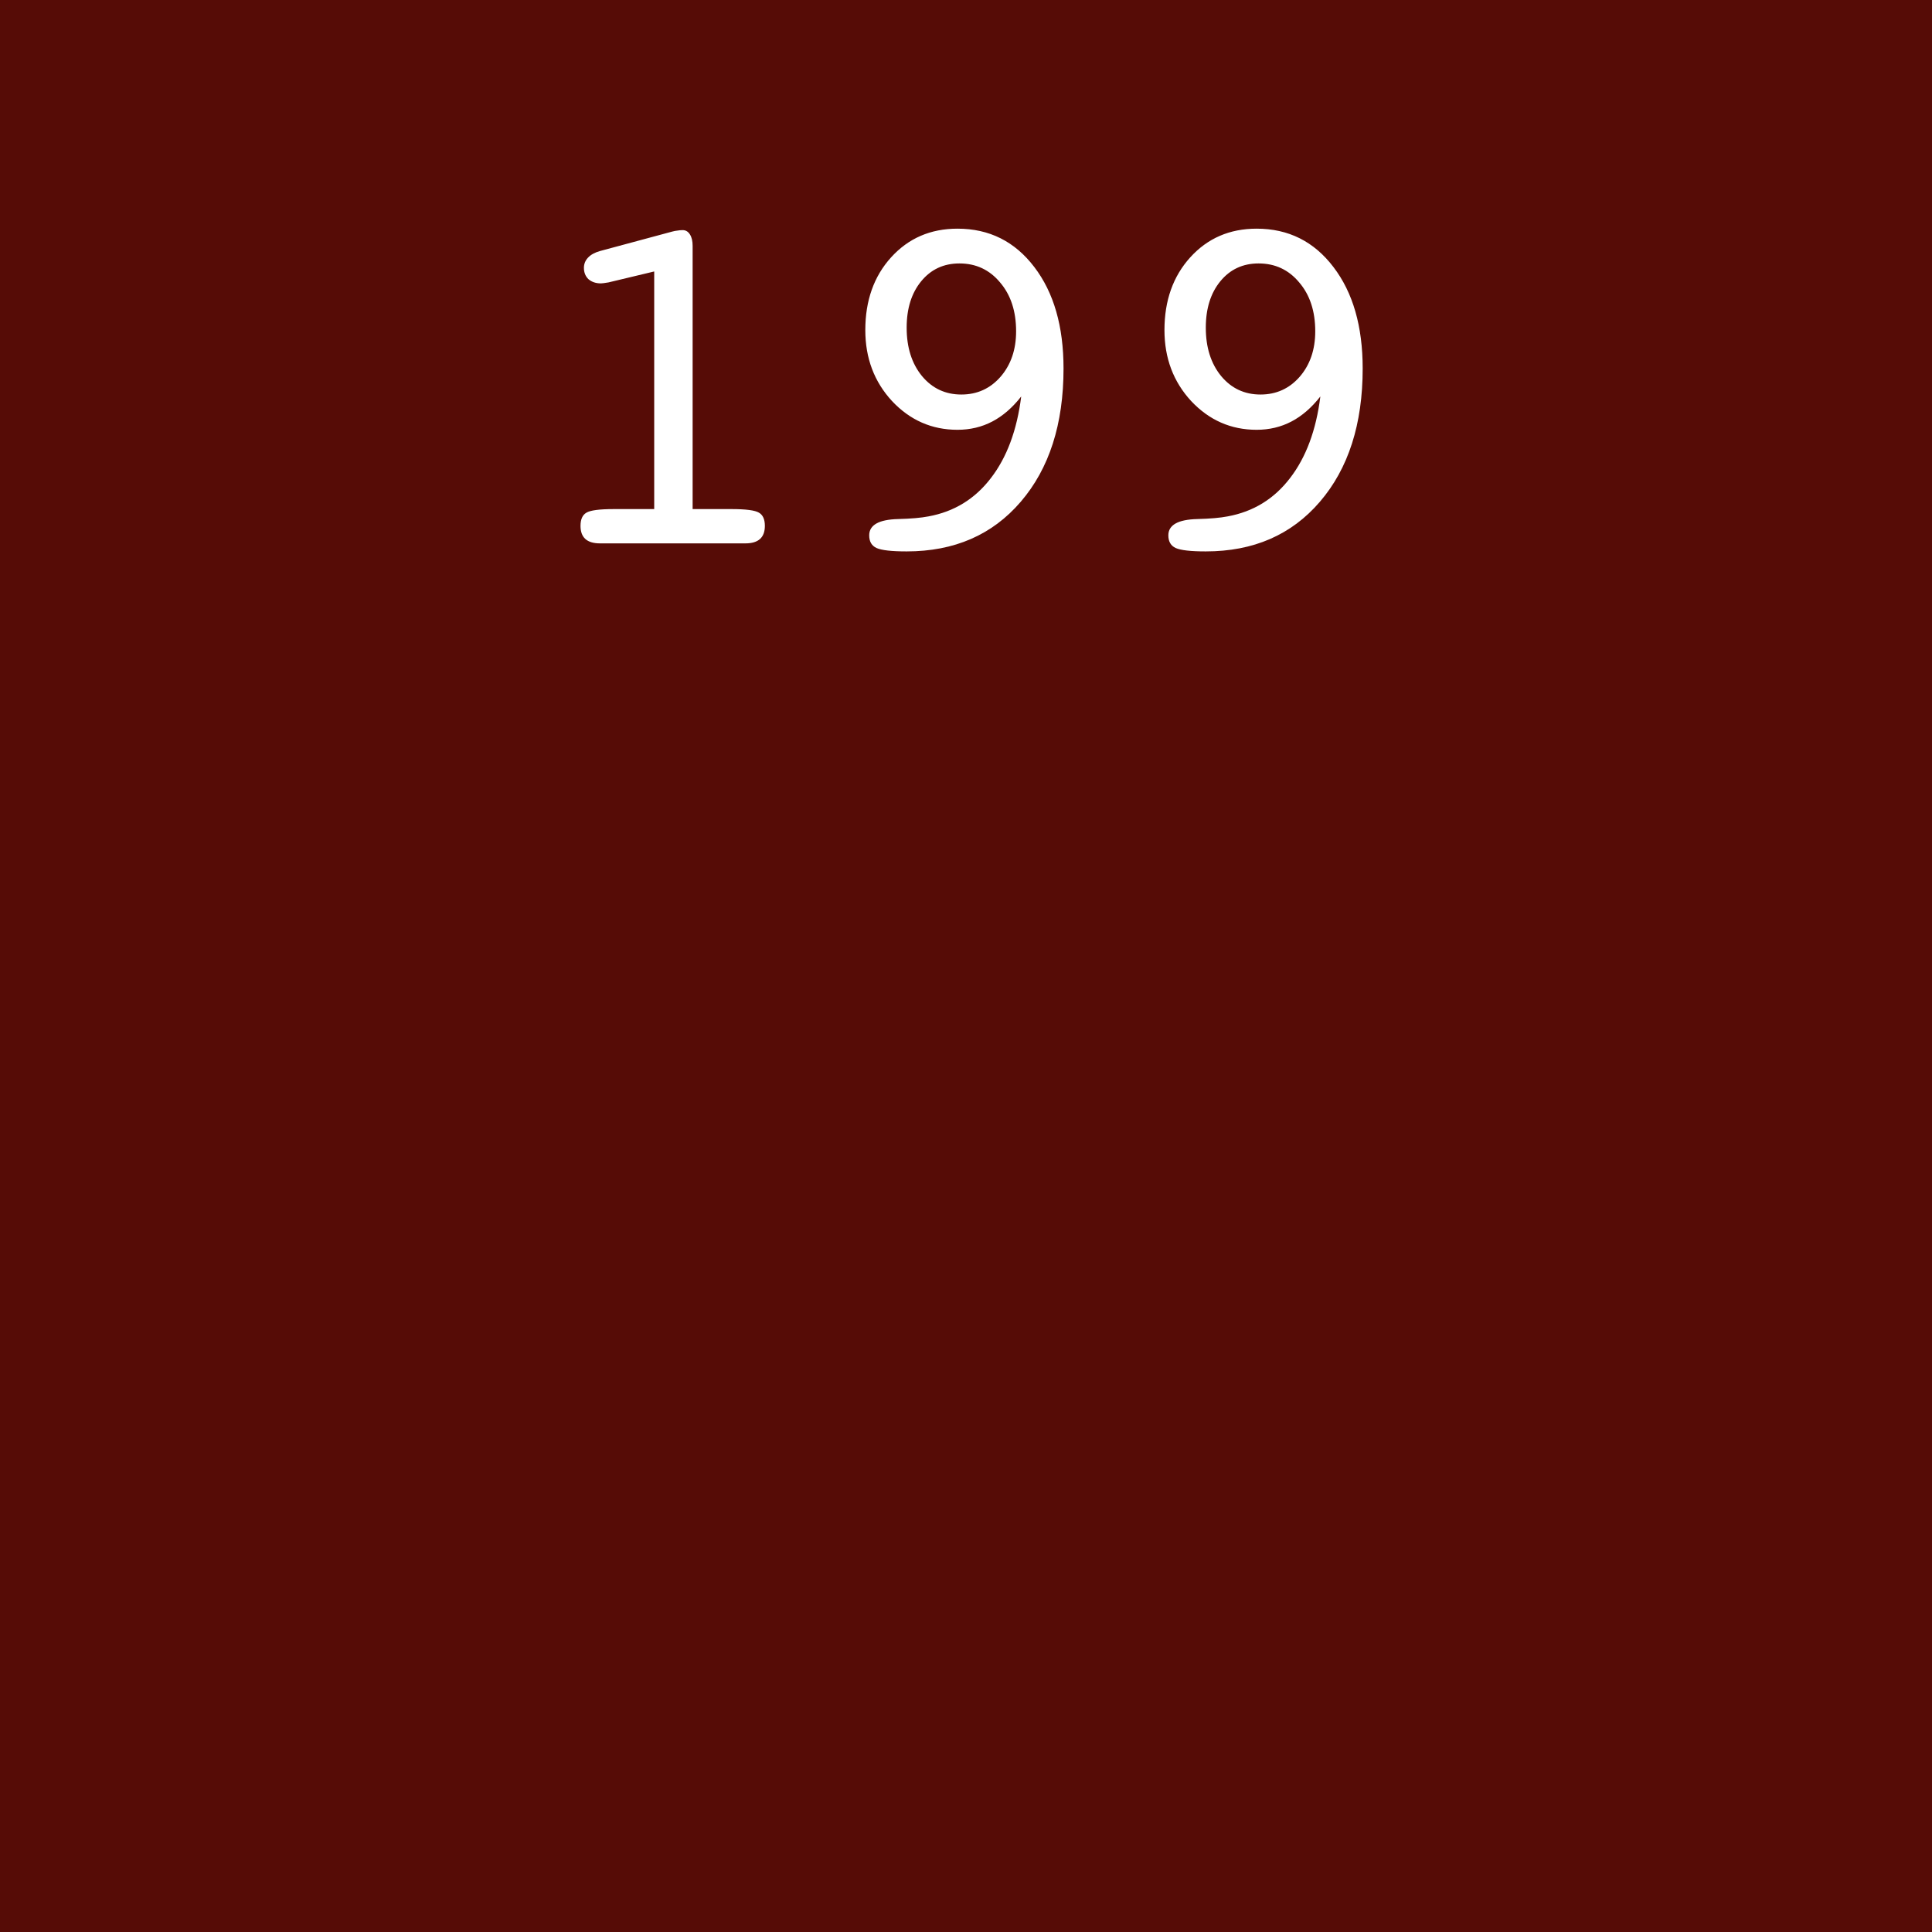 <svg width="256" height="256" viewBox="0 0 256 256" fill="none" xmlns="http://www.w3.org/2000/svg">
<rect width="256" height="256" fill="#560C06"/>
<path d="M80.627 37.421C80.348 37.464 80.133 37.496 79.982 37.518C79.853 37.539 79.735 37.55 79.628 37.55C78.962 37.55 78.414 37.367 77.984 37.002C77.576 36.615 77.372 36.11 77.372 35.487C77.372 34.972 77.555 34.52 77.92 34.134C78.285 33.747 78.811 33.457 79.499 33.264L89.07 30.686C89.307 30.621 89.532 30.578 89.747 30.557C89.983 30.514 90.22 30.492 90.456 30.492C90.864 30.492 91.186 30.686 91.423 31.072C91.659 31.438 91.777 31.942 91.777 32.587V67.456H96.934C98.846 67.456 100.06 67.617 100.575 67.939C101.091 68.24 101.349 68.82 101.349 69.68C101.349 70.453 101.134 71.033 100.704 71.42C100.274 71.807 99.63 72 98.77 72H79.499C78.64 72 77.995 71.807 77.565 71.42C77.136 71.033 76.921 70.453 76.921 69.68C76.921 68.82 77.179 68.24 77.694 67.939C78.21 67.617 79.424 67.456 81.336 67.456H86.686V35.971L80.627 37.421ZM135.315 52.535C134.155 54.018 132.877 55.124 131.48 55.855C130.084 56.585 128.548 56.95 126.872 56.95C123.478 56.95 120.588 55.683 118.203 53.148C115.84 50.591 114.658 47.454 114.658 43.737C114.658 39.827 115.797 36.615 118.074 34.102C120.373 31.566 123.306 30.299 126.872 30.299C131.083 30.299 134.478 31.996 137.056 35.391C139.634 38.764 140.923 43.243 140.923 48.829C140.923 56.198 139.032 62.085 135.251 66.489C131.491 70.872 126.453 73.064 120.137 73.064C118.139 73.064 116.807 72.913 116.141 72.612C115.496 72.311 115.174 71.753 115.174 70.936C115.174 69.561 116.452 68.842 119.009 68.777C120.706 68.734 122.049 68.616 123.037 68.423C126.432 67.8 129.182 66.113 131.287 63.363C133.414 60.613 134.757 57.004 135.315 52.535ZM134.639 43.898C134.639 41.234 133.93 39.075 132.512 37.421C131.115 35.745 129.321 34.907 127.13 34.907C125.046 34.907 123.359 35.691 122.07 37.26C120.781 38.828 120.137 40.88 120.137 43.415C120.137 46.036 120.813 48.174 122.167 49.828C123.521 51.461 125.261 52.277 127.388 52.277C129.472 52.277 131.201 51.493 132.576 49.925C133.951 48.335 134.639 46.326 134.639 43.898ZM174.954 52.535C173.794 54.018 172.516 55.124 171.119 55.855C169.723 56.585 168.187 56.95 166.511 56.95C163.116 56.95 160.227 55.683 157.842 53.148C155.479 50.591 154.297 47.454 154.297 43.737C154.297 39.827 155.436 36.615 157.713 34.102C160.012 31.566 162.944 30.299 166.511 30.299C170.722 30.299 174.116 31.996 176.694 35.391C179.272 38.764 180.562 43.243 180.562 48.829C180.562 56.198 178.671 62.085 174.89 66.489C171.13 70.872 166.092 73.064 159.775 73.064C157.777 73.064 156.445 72.913 155.779 72.612C155.135 72.311 154.812 71.753 154.812 70.936C154.812 69.561 156.091 68.842 158.647 68.777C160.345 68.734 161.688 68.616 162.676 68.423C166.07 67.8 168.82 66.113 170.926 63.363C173.053 60.613 174.396 57.004 174.954 52.535ZM174.277 43.898C174.277 41.234 173.568 39.075 172.15 37.421C170.754 35.745 168.96 34.907 166.769 34.907C164.685 34.907 162.998 35.691 161.709 37.26C160.42 38.828 159.775 40.88 159.775 43.415C159.775 46.036 160.452 48.174 161.806 49.828C163.159 51.461 164.899 52.277 167.026 52.277C169.11 52.277 170.84 51.493 172.215 49.925C173.59 48.335 174.277 46.326 174.277 43.898Z" fill="white"/>
</svg>
